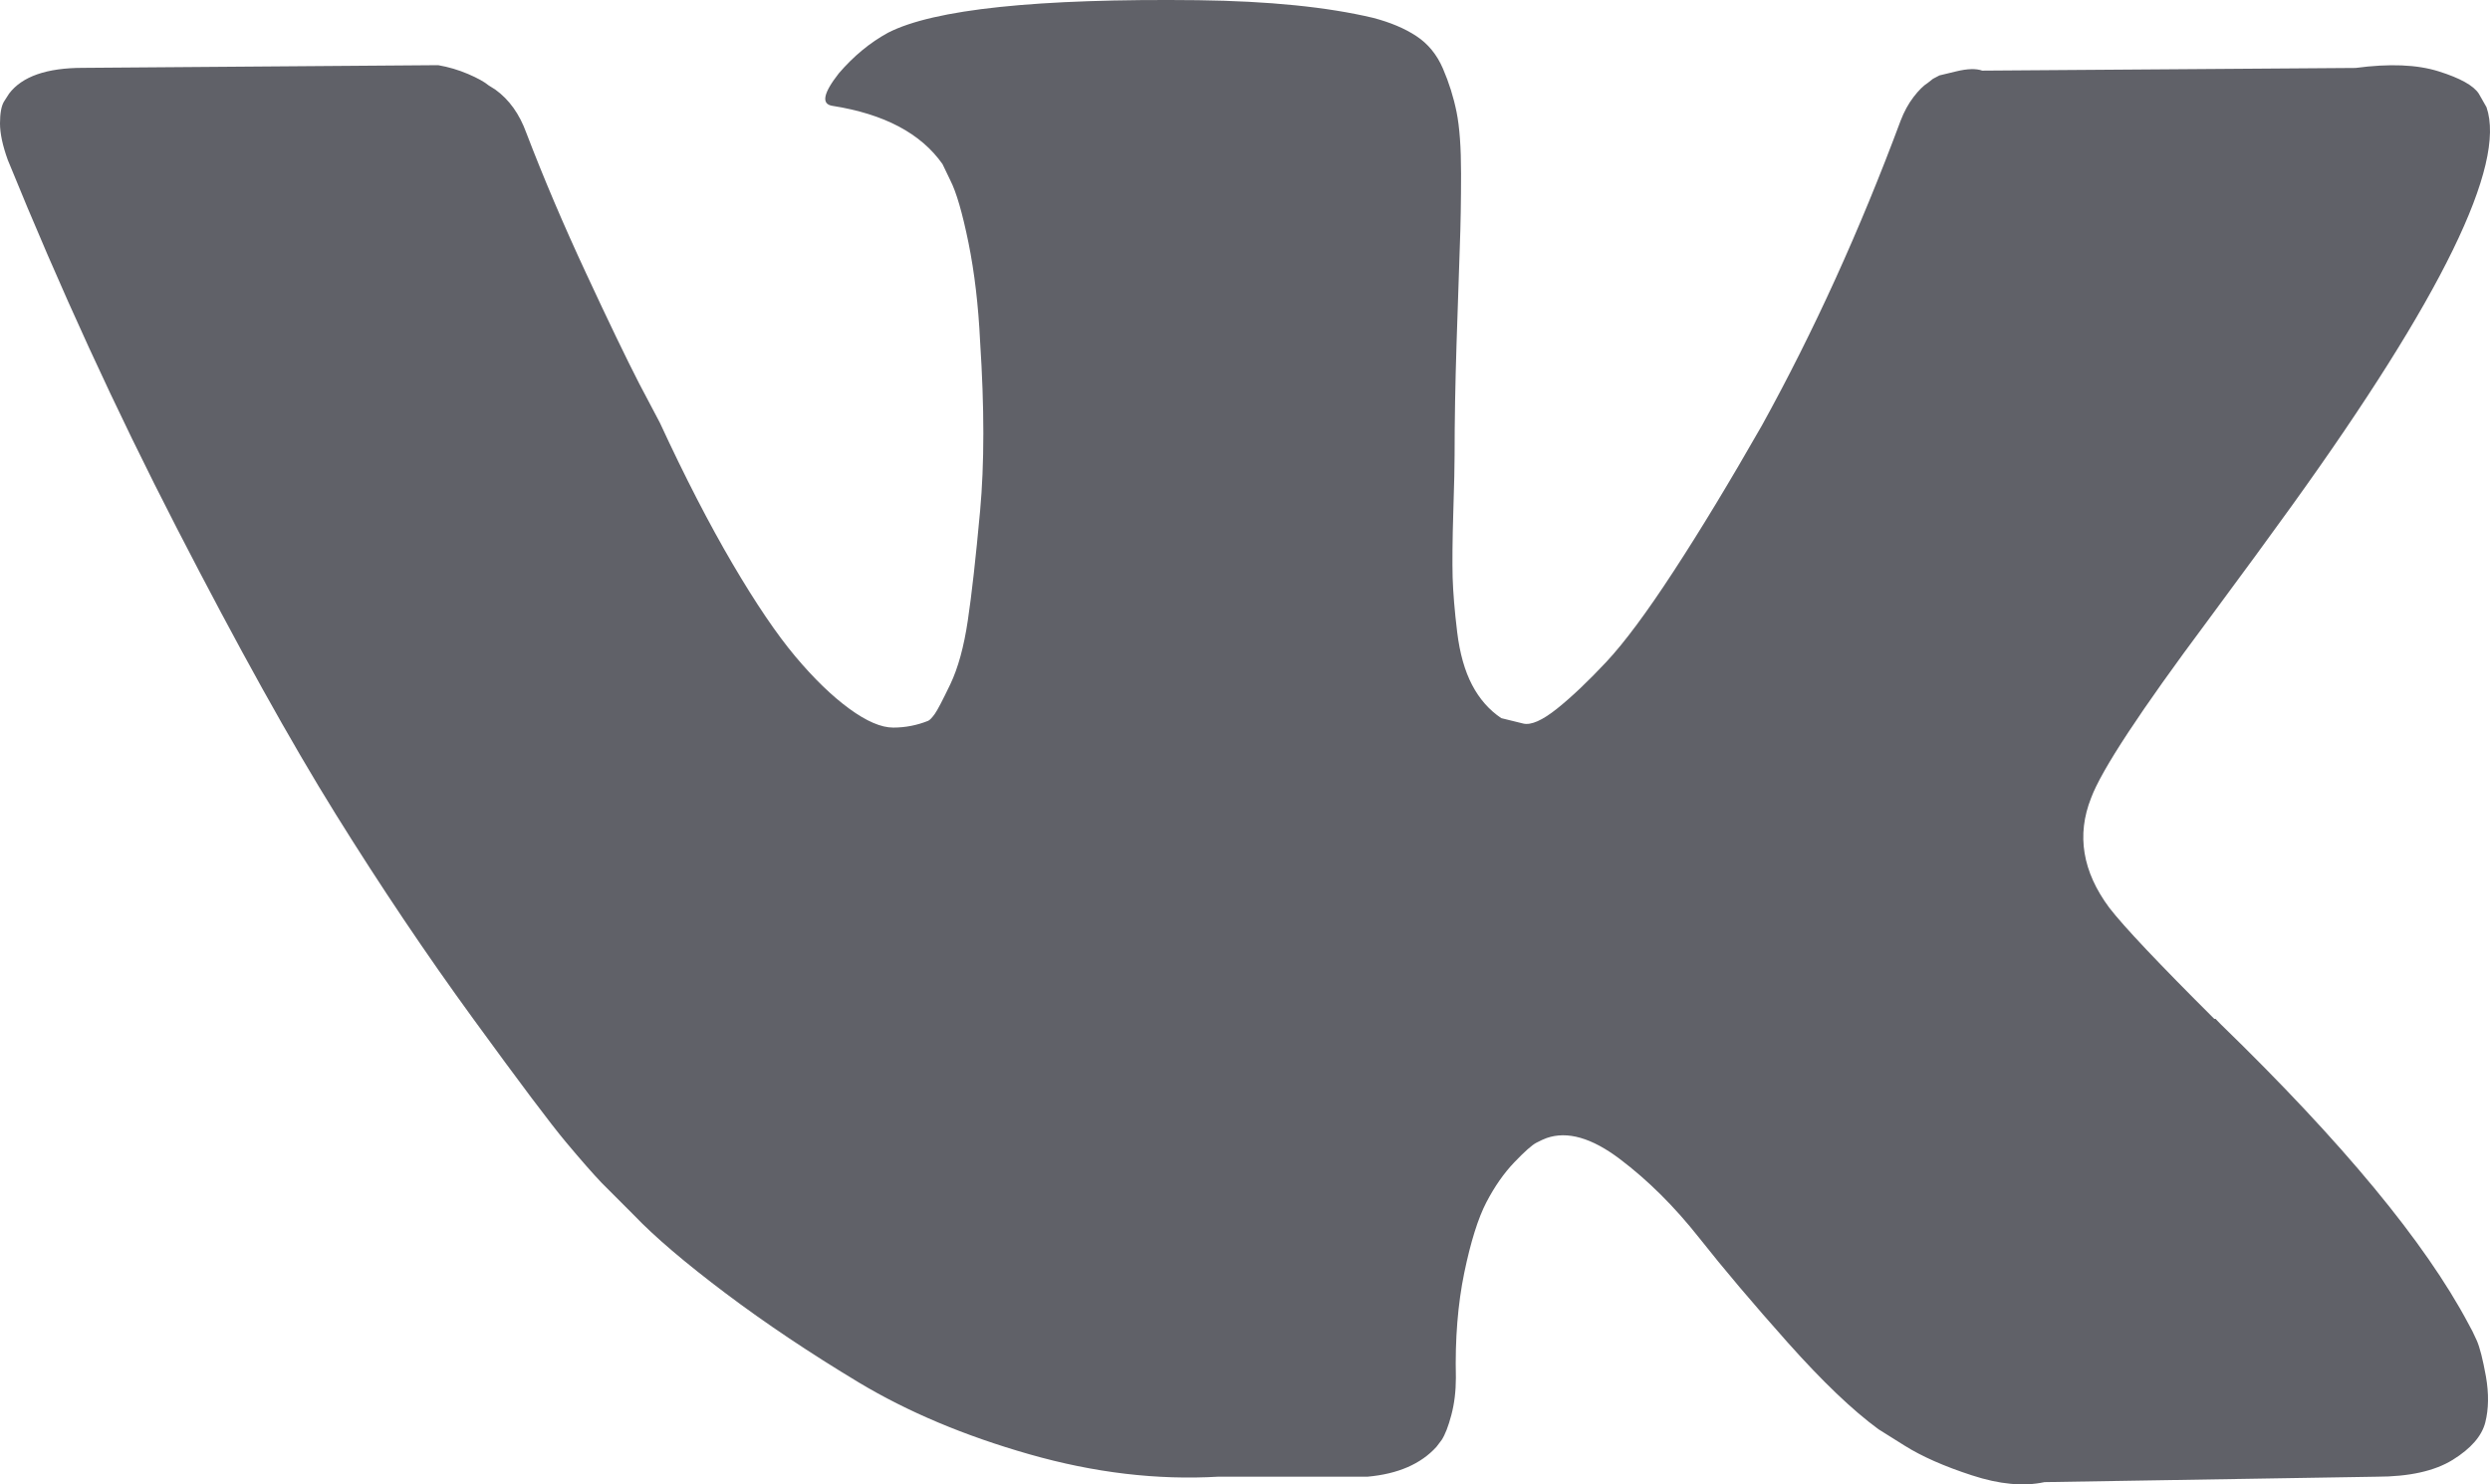 <svg width="52" height="31" viewBox="0 0 52 31" fill="none" xmlns="http://www.w3.org/2000/svg">
<path d="M51.724 27.996C51.661 27.855 51.603 27.737 51.548 27.643C50.646 25.945 48.922 23.861 46.377 21.39L46.323 21.334L46.296 21.306L46.269 21.278H46.242C45.087 20.127 44.355 19.354 44.049 18.957C43.489 18.203 43.363 17.439 43.669 16.666C43.886 16.081 44.699 14.846 46.106 12.96C46.846 11.96 47.433 11.159 47.866 10.556C50.988 6.218 52.342 3.446 51.927 2.239L51.766 1.956C51.657 1.787 51.377 1.631 50.927 1.49C50.475 1.348 49.898 1.325 49.193 1.419L41.396 1.475C41.27 1.429 41.09 1.433 40.855 1.49C40.62 1.546 40.502 1.575 40.502 1.575L40.367 1.646L40.259 1.731C40.169 1.787 40.069 1.886 39.961 2.027C39.853 2.168 39.763 2.334 39.691 2.522C38.842 4.804 37.877 6.926 36.794 8.887C36.126 10.057 35.513 11.07 34.952 11.929C34.393 12.787 33.924 13.419 33.545 13.824C33.166 14.229 32.823 14.554 32.516 14.8C32.209 15.045 31.975 15.149 31.812 15.111C31.65 15.073 31.497 15.035 31.352 14.998C31.099 14.828 30.896 14.597 30.743 14.305C30.589 14.012 30.485 13.644 30.431 13.201C30.377 12.758 30.346 12.376 30.336 12.056C30.328 11.735 30.332 11.282 30.35 10.697C30.369 10.113 30.377 9.717 30.377 9.509C30.377 8.793 30.391 8.015 30.418 7.175C30.445 6.336 30.467 5.671 30.485 5.181C30.504 4.691 30.512 4.172 30.512 3.625C30.512 3.078 30.481 2.649 30.418 2.338C30.355 2.027 30.26 1.725 30.134 1.433C30.008 1.14 29.822 0.914 29.579 0.754C29.335 0.593 29.033 0.466 28.672 0.372C27.715 0.145 26.497 0.023 25.017 0.004C21.66 -0.034 19.503 0.193 18.546 0.683C18.167 0.89 17.824 1.174 17.517 1.532C17.192 1.947 17.147 2.173 17.382 2.21C18.465 2.38 19.232 2.786 19.683 3.427L19.846 3.766C19.972 4.012 20.098 4.446 20.225 5.068C20.351 5.69 20.432 6.378 20.468 7.132C20.558 8.509 20.558 9.688 20.468 10.669C20.378 11.65 20.293 12.413 20.211 12.96C20.13 13.507 20.008 13.95 19.846 14.29C19.683 14.629 19.575 14.837 19.52 14.912C19.466 14.987 19.421 15.035 19.385 15.053C19.151 15.147 18.907 15.195 18.654 15.195C18.401 15.195 18.095 15.063 17.734 14.799C17.373 14.535 16.998 14.172 16.61 13.71C16.222 13.248 15.784 12.602 15.297 11.772C14.81 10.942 14.304 9.961 13.781 8.83L13.348 8.009C13.077 7.481 12.707 6.713 12.238 5.704C11.768 4.695 11.353 3.719 10.992 2.776C10.848 2.379 10.632 2.078 10.343 1.87L10.207 1.785C10.117 1.71 9.973 1.63 9.774 1.545C9.575 1.46 9.368 1.399 9.151 1.361L1.733 1.417C0.975 1.417 0.461 1.597 0.19 1.955L0.081 2.125C0.027 2.219 0 2.37 0 2.578C0 2.785 0.054 3.04 0.163 3.341C1.245 6.001 2.423 8.566 3.696 11.036C4.968 13.507 6.074 15.497 7.012 17.005C7.95 18.514 8.907 19.938 9.882 21.276C10.857 22.616 11.502 23.474 11.818 23.851C12.134 24.229 12.382 24.511 12.562 24.7L13.239 25.378C13.672 25.831 14.309 26.373 15.148 27.005C15.987 27.637 16.917 28.259 17.937 28.873C18.957 29.485 20.143 29.985 21.497 30.371C22.851 30.758 24.168 30.914 25.45 30.839H28.563C29.195 30.782 29.673 30.574 29.998 30.216L30.106 30.074C30.179 29.962 30.247 29.787 30.309 29.552C30.372 29.316 30.404 29.056 30.404 28.774C30.385 27.963 30.445 27.232 30.579 26.581C30.714 25.931 30.868 25.441 31.04 25.11C31.212 24.78 31.406 24.502 31.622 24.276C31.838 24.05 31.993 23.913 32.083 23.866C32.173 23.819 32.245 23.786 32.299 23.767C32.732 23.616 33.242 23.762 33.829 24.206C34.416 24.649 34.966 25.196 35.481 25.847C35.995 26.498 36.613 27.228 37.335 28.039C38.058 28.85 38.689 29.453 39.23 29.849L39.772 30.189C40.133 30.416 40.602 30.623 41.18 30.811C41.757 31 42.262 31.047 42.696 30.953L49.627 30.84C50.312 30.84 50.846 30.721 51.224 30.486C51.603 30.25 51.828 29.991 51.901 29.708C51.973 29.425 51.977 29.105 51.915 28.746C51.85 28.388 51.787 28.138 51.724 27.996Z" fill="#606168"/>
</svg>
